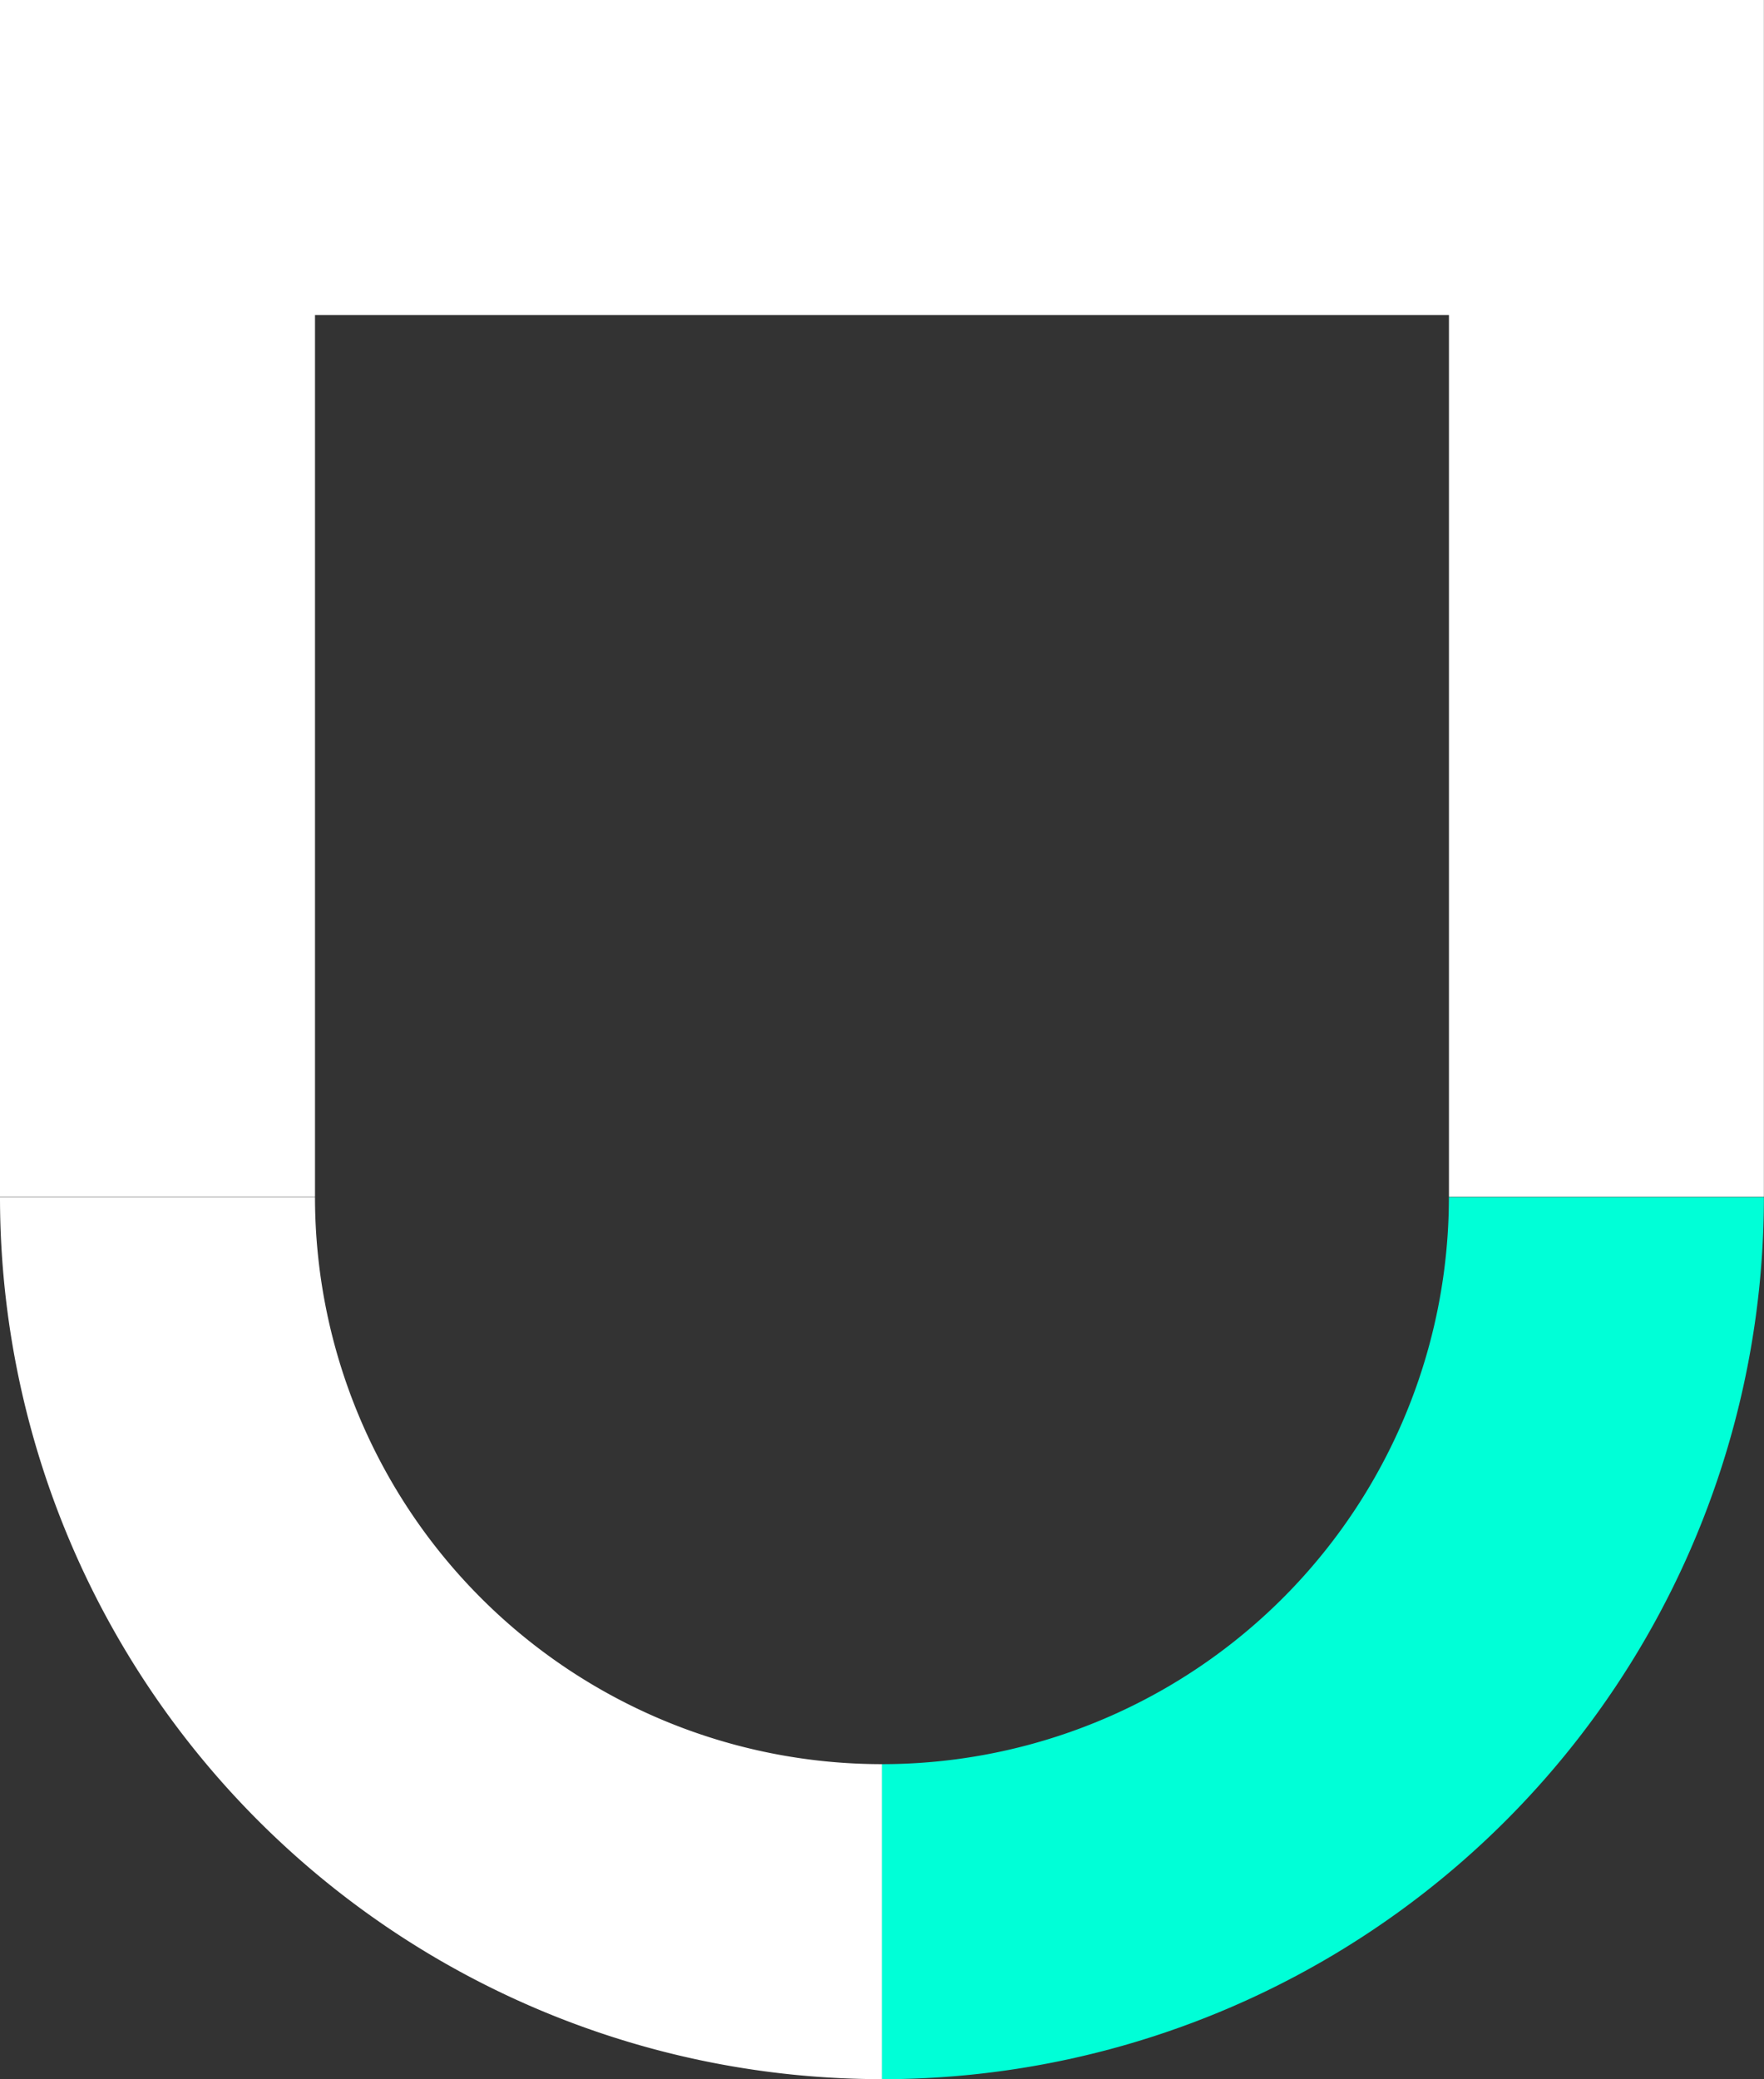 <svg id="ICONOS" xmlns="http://www.w3.org/2000/svg" width="33.93" height="39.987" viewBox="0 0 33.93 39.987">
  <rect x="0" y="0" width="33.93" height="39.987" fill="#333333" stroke="none"/>
  <path id="Unión_2" data-name="Unión 2" d="M0,23.023H6.059A10.905,10.905,0,0,0,16.964,33.928v6.058A16.965,16.965,0,0,1,0,23.023Zm27.87-.008V6.059H6.059V23.015H0V0H33.928V23.015Z" fill="#fff"/>
  <path id="Trazado_283" data-name="Trazado 283" d="M346.964,380.13h-6.059A10.905,10.905,0,0,1,330,391.035v6.059h0a16.964,16.964,0,0,0,16.964-16.964" transform="translate(-313.036 -357.107)" fill="#00ffd7"/>
</svg>
